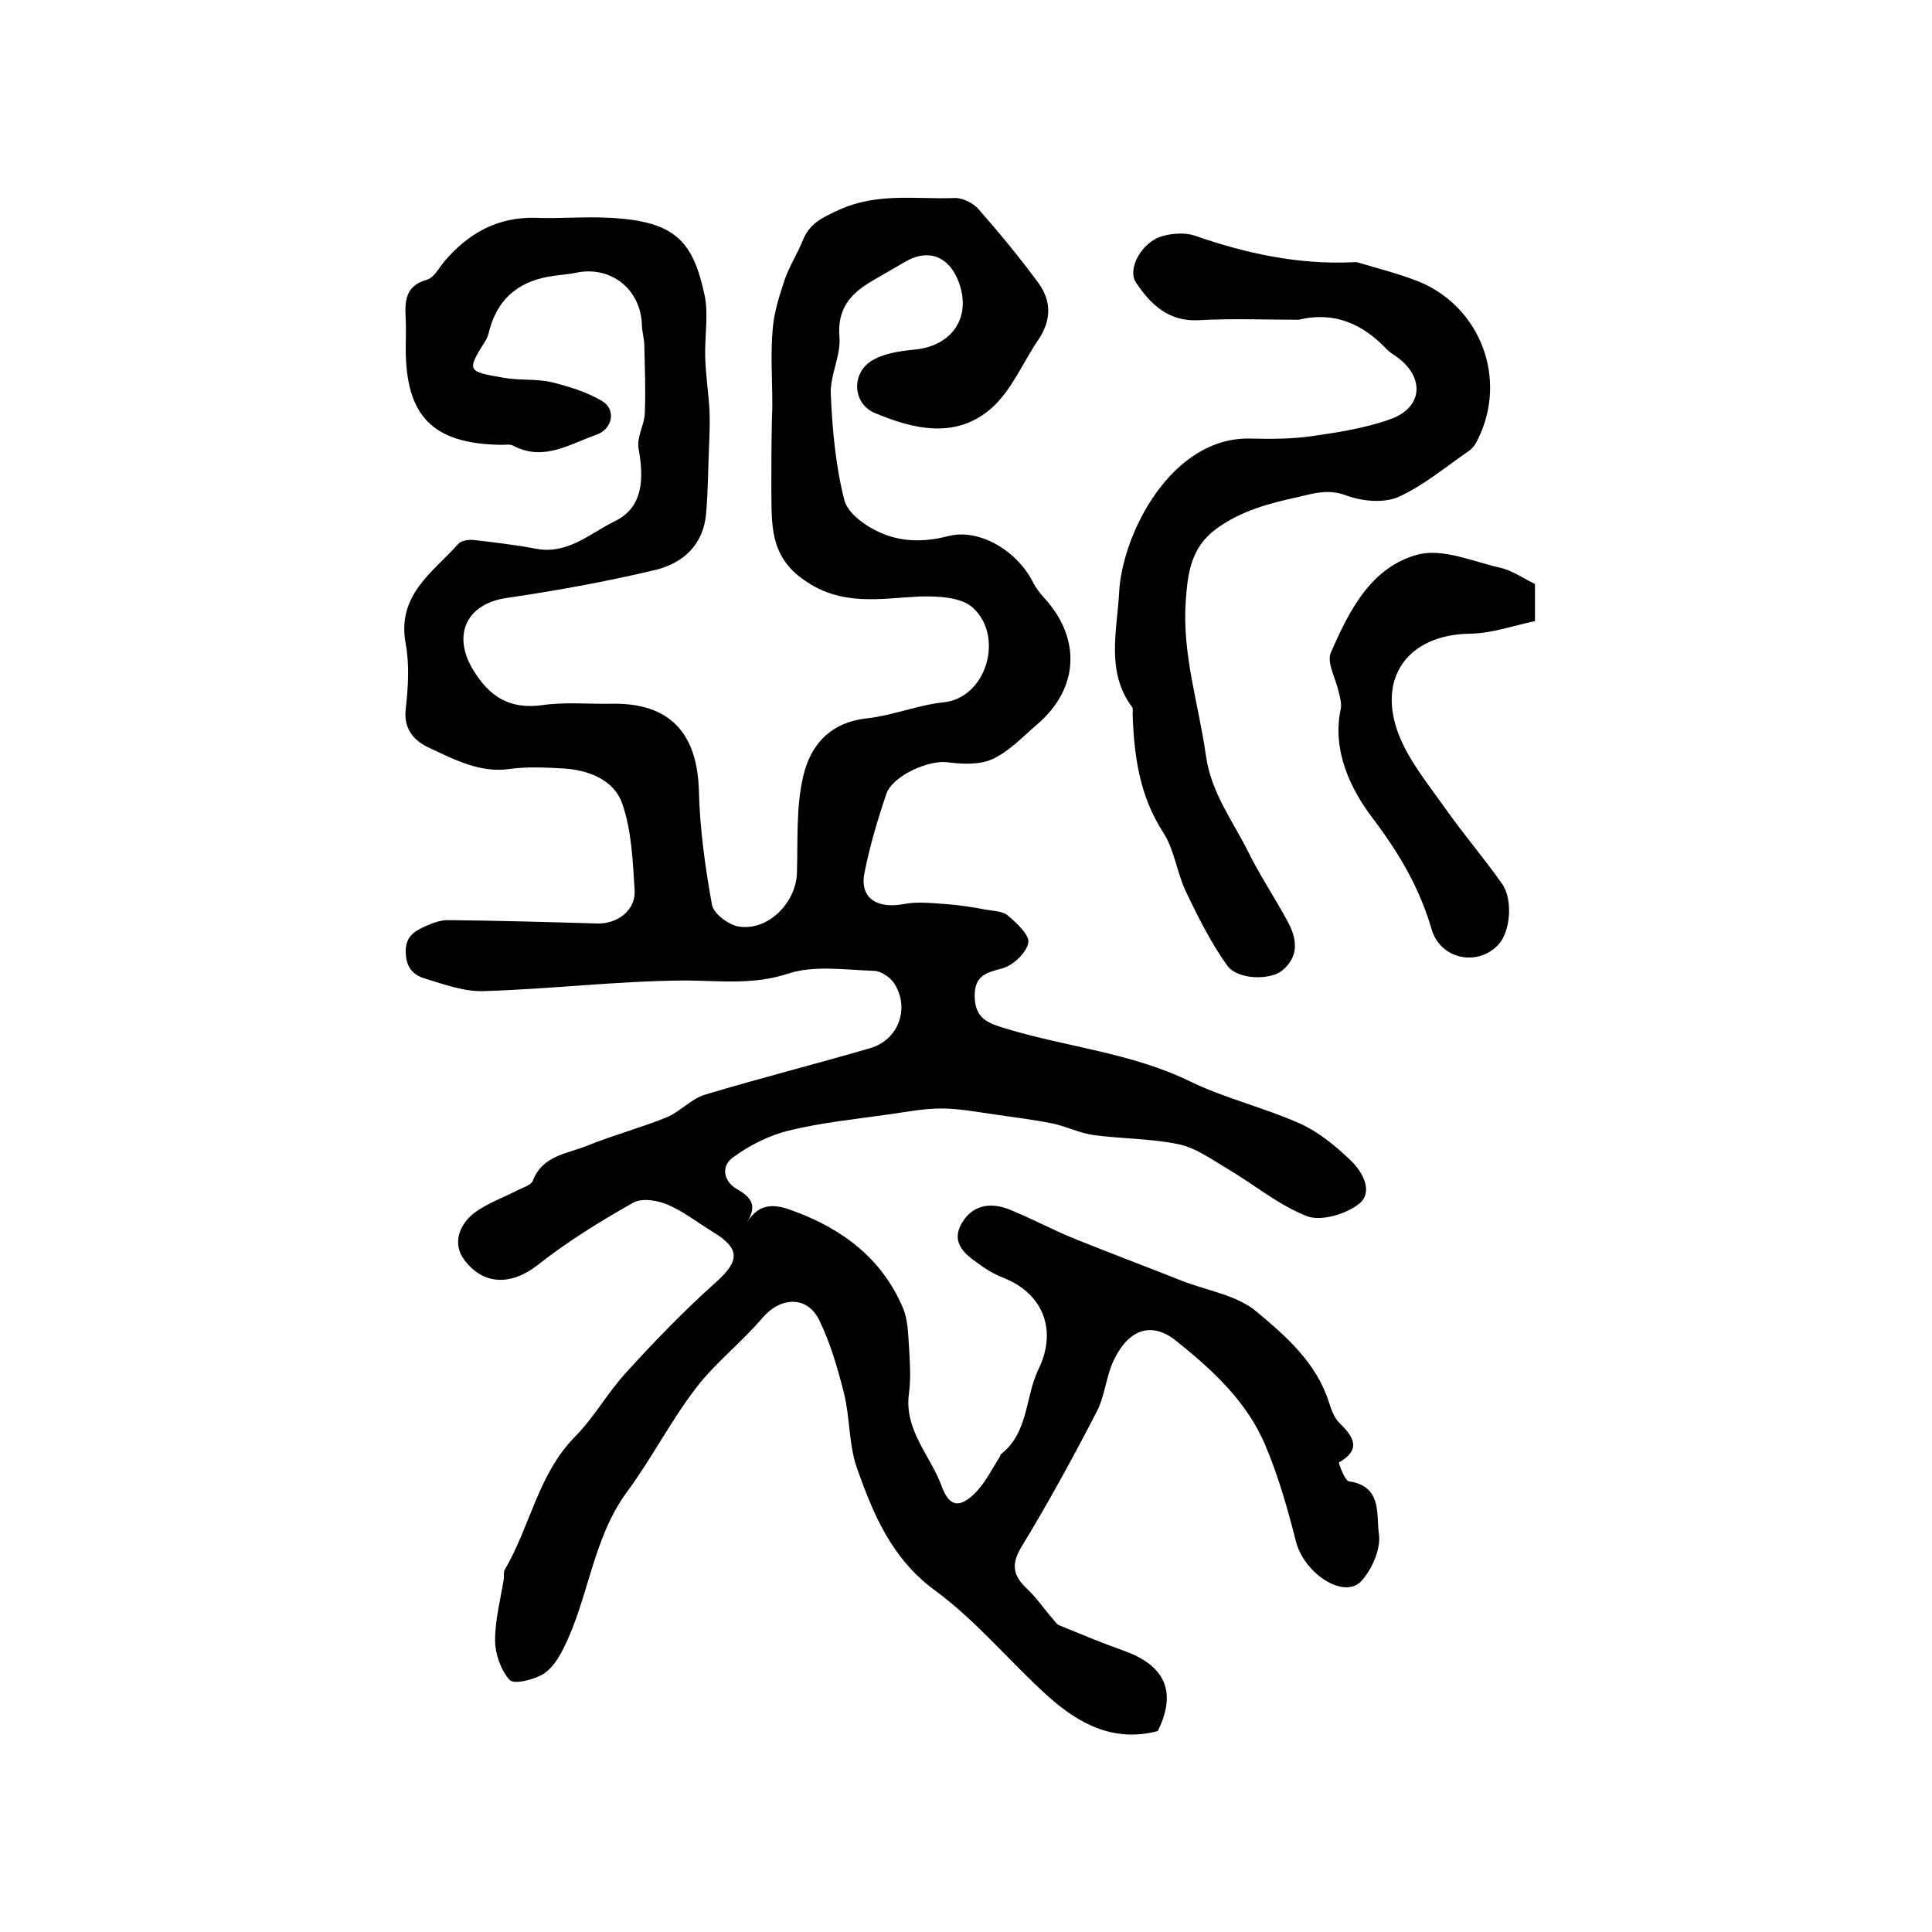 <?xml version="1.0" encoding="utf-8"?>
<!-- Generator: Adobe Illustrator 22.0.0, SVG Export Plug-In . SVG Version: 6.00 Build 0)  -->
<svg version="1.1" id="图层_1" xmlns="http://www.w3.org/2000/svg" xmlns:xlink="http://www.w3.org/1999/xlink" x="0px" y="0px"
	 viewBox="0 0 400 400" style="enable-background:new 0 0 400 400;" xml:space="preserve">
<style type="text/css">
	.st0{fill:#FFFFFF;}
</style>
<g>
	
	<path d="M154.6,253.2c2.8-4.7,6.5-3.7,9.9-2.4c10,3.7,18.1,9.8,22.4,19.9c1.1,2.5,1.1,5.4,1.3,8.2c0.2,3.2,0.4,6.4,0,9.5
		c-1.1,7.7,4.5,13,6.8,19.4c1.6,4.3,3.8,4.5,7.1,1.1c2-2.1,3.3-4.8,4.9-7.3c0.1-0.1,0.1-0.4,0.2-0.5c5.8-4.5,5-11.8,7.8-17.6
		c4-8.2,0.9-15.8-7.4-19c-1.8-0.7-3.6-1.8-5.2-3c-2.9-2-5.5-4.4-3.3-8.2c2.2-3.8,5.8-4.4,9.6-3c4.8,1.9,9.3,4.4,14.1,6.3
		c7.2,2.9,14.4,5.6,21.7,8.5c5.3,2.1,11.6,3,15.7,6.5c6,5,12.3,10.5,14.9,18.6c0.5,1.6,1.1,3.3,2.2,4.4c3,2.9,4.6,5.5-0.1,8.2
		c-0.1,0,1.2,3.8,2.1,3.9c7,1,5.6,7.1,6.2,11c0.4,3.1-1.5,7.3-3.7,9.7c-3.7,3.8-11.9-1.8-13.5-8.3c-1.7-6.7-3.6-13.4-6.3-19.8
		c-3.8-9.1-11-15.7-18.5-21.7c-5-4-9.7-2.5-12.8,3.8c-1.7,3.4-1.9,7.5-3.6,10.8c-4.9,9.5-10.1,19-15.7,28.2c-2.2,3.7-1.5,6,1.3,8.6
		c2,1.9,3.5,4.2,5.3,6.2c0.4,0.5,0.8,1.1,1.3,1.3c4.4,1.8,8.7,3.6,13.2,5.2c8.8,3.1,11.2,8.6,7.2,16.7c-9.1,2.4-16.3-1.5-22.6-7.1
		c-8-7.2-14.9-15.7-23.5-22c-9-6.6-12.8-15.8-16.2-25.4c-1.7-4.9-1.4-10.5-2.7-15.6c-1.3-5.1-2.8-10.3-5.1-15
		c-2.5-5.1-8-4.8-11.7-0.5c-4.4,5.2-9.9,9.4-13.9,14.7c-5.2,6.8-9.1,14.5-14.2,21.4c-7.2,9.8-7.9,22.1-13.2,32.5
		c-1,2-2.4,4.2-4.3,5.3c-2,1.1-5.9,2.1-6.8,1.1c-1.8-2-3-5.4-3-8.2c0-4.2,1.1-8.4,1.8-12.6c0.1-0.7-0.1-1.5,0.2-2
		c5.3-9,6.9-19.9,14.7-27.7c3.9-4,6.7-9.1,10.5-13.2c5.9-6.5,12-12.8,18.5-18.6c5-4.5,5.1-7-0.7-10.5c-3.1-1.9-6-4.2-9.3-5.6
		c-2.1-0.9-5.3-1.4-7.1-0.4c-6.9,3.9-13.7,8.1-19.9,13c-5.3,4.1-11.1,4.2-15.1-1.2c-2.5-3.3-1.2-7.8,3.3-10.5
		c2.4-1.5,5.1-2.5,7.6-3.8c1.2-0.6,2.9-1.1,3.3-2c2-5.3,7.1-5.6,11.3-7.3c5.4-2.2,11.1-3.7,16.5-5.9c2.8-1.2,5.1-3.9,8-4.7
		c11.3-3.4,22.8-6.3,34.1-9.6c5.8-1.7,8.2-8.2,5-13.3c-0.8-1.3-2.8-2.7-4.3-2.7c-6-0.2-12.4-1.2-17.8,0.6
		c-7.3,2.4-14.3,1.4-21.5,1.4c-13.9,0.1-27.7,1.8-41.6,2.2c-4,0.1-8.1-1.4-12-2.6c-2.4-0.7-3.9-2.2-4-5.4c-0.1-3.3,1.8-4.4,4-5.4
		c1.5-0.7,3.2-1.3,4.7-1.3c10.3,0.1,20.7,0.4,31,0.7c4.1,0.1,7.9-2.7,7.7-6.8c-0.4-6.1-0.6-12.4-2.6-18.1c-1.7-4.8-6.9-6.9-12.2-7.2
		c-3.7-0.2-7.4-0.4-11,0.1c-6.2,0.9-11.4-1.9-16.6-4.3c-3.1-1.4-5.5-3.8-5-8.1c0.5-4.4,0.8-9.1,0-13.5c-1.9-10.1,5.6-14.8,10.9-20.7
		c0.6-0.7,2.1-0.9,3.2-0.8c4.3,0.5,8.6,1,12.8,1.8c6.6,1.3,11.3-3.2,16.4-5.7c6-2.9,6-9,4.9-15.1c-0.4-2.3,1.2-4.8,1.3-7.2
		c0.2-4.7,0-9.4-0.1-14c0-1.5-0.5-2.9-0.5-4.4c-0.3-7.5-6.6-12.3-13.8-10.7c-1.5,0.3-3,0.4-4.4,0.6c-6.7,0.9-11.4,4.2-13.3,11
		c-0.2,0.8-0.4,1.6-0.8,2.3c-4,6.4-4,6.5,3.6,7.8c3.3,0.6,6.7,0.2,9.9,0.9c3.6,0.9,7.3,2,10.5,3.9c3,1.7,2.3,5.8-1.1,7
		c-5.5,1.9-10.9,5.6-17.2,2.3c-0.7-0.4-1.6-0.2-2.5-0.2C89.6,91.9,84,86.2,84,72.1c0-2,0.1-4,0-6c-0.2-3.6-0.2-6.9,4.4-8.2
		c1.5-0.4,2.5-2.5,3.7-3.9c4.9-5.7,10.9-9.1,18.7-8.9c5.2,0.2,10.3-0.3,15.5,0c13.6,0.7,17.2,4.9,19.6,16.1c0.8,4,0,8.4,0.1,12.6
		c0.1,3.8,0.7,7.6,0.9,11.3c0.1,2.4,0,4.9-0.1,7.3c-0.2,4.6-0.2,9.2-0.6,13.8c-0.5,6.6-4.8,10.4-10.5,11.8
		c-10.1,2.4-20.5,4.3-30.8,5.8c-8.3,1.2-11.3,7.6-7,14.8c3.4,5.6,7.5,8.3,14.3,7.4c4.7-0.7,9.6-0.2,14.5-0.3
		c11.9-0.2,17.7,6,18,18.1c0.2,7.9,1.3,15.7,2.7,23.5c0.3,1.8,3.3,4.1,5.4,4.5c6.1,1.1,12-4.8,12.2-11.1c0.2-6.7-0.2-13.6,1.3-20
		c1.5-6.4,5.5-11.2,13.4-12c5.2-0.6,10.2-2.7,15.7-3.3c8.8-0.9,12.6-13.6,6-19.6c-2.4-2.2-7.3-2.4-11-2.3
		c-8.2,0.4-16.1,2.1-23.9-3.4c-7.3-5-6.7-11.8-6.8-18.8c0-4.5,0-9.1,0.1-13.6c0-1.3,0.1-2.6,0.1-4c0-5.3-0.4-10.6,0.1-15.8
		c0.3-3.4,1.4-6.8,2.5-10.1c1-2.8,2.6-5.3,3.7-8c1.4-3.5,3.9-4.7,7.4-6.3c8-3.7,16-2.2,24-2.5c1.6-0.1,3.8,1,4.9,2.2
		c4.4,5,8.6,10.1,12.5,15.4c2.7,3.7,2.7,7.7,0,11.7c-3.2,4.7-5.5,10.4-9.6,14.1c-7.4,6.6-16.2,4.5-24.3,1.1c-4.5-1.9-4.9-8-0.8-10.7
		c2.5-1.6,5.8-2.1,8.9-2.4c8.1-0.7,12.2-7,9.1-14.5c-2.1-5-6.3-6.4-10.9-3.7c-2.3,1.3-4.6,2.7-6.9,4c-4.4,2.6-7.2,5.7-6.7,11.6
		c0.3,3.8-1.9,7.8-1.8,11.6c0.3,7.4,1,15,2.8,22.1c0.7,2.8,4.5,5.5,7.5,6.8c4.3,1.9,9,2,14,0.7c6.6-1.7,14.4,3.2,17.6,9.6
		c0.6,1.2,1.4,2.2,2.3,3.2c7.7,8.4,7.2,18.8-1.5,26.2c-3,2.6-5.8,5.6-9.3,7.2c-2.7,1.2-6.3,1-9.4,0.6c-3.9-0.4-11.2,2.8-12.5,6.6
		c-1.8,5.3-3.4,10.7-4.5,16.2c-1.1,5.2,2.4,7.6,8,6.6c2.9-0.6,6-0.2,9.1,0c2.6,0.2,5.2,0.6,7.8,1.1c1.6,0.3,3.6,0.3,4.7,1.2
		c1.9,1.6,4.6,4.1,4.3,5.7c-0.4,2.1-3.2,4.7-5.4,5.3c-3.5,0.9-5.8,1.6-5.7,5.9c0.1,4.6,2.9,5.5,6.6,6.6c12.6,3.8,25.9,5,38,10.9
		c7.2,3.5,15.3,5.4,22.7,8.7c4,1.8,7.6,4.8,10.8,7.9c2.3,2.3,4.5,6.4,1.4,8.8c-2.7,2.1-7.8,3.6-10.7,2.5c-5.9-2.3-11-6.6-16.6-9.9
		c-3.2-1.9-6.5-4.3-10-5c-5.7-1.2-11.7-1.1-17.6-1.9c-2.9-0.4-5.6-1.8-8.5-2.4c-4-0.8-8.1-1.3-12.2-1.9c-3.6-0.5-7.2-1.2-10.8-1.2
		c-3.6,0-7.2,0.7-10.7,1.2c-7,1-14.1,1.7-21,3.4c-4,1-8,3-11.4,5.5c-2.7,1.9-1.9,5.1,0.8,6.6C155.5,247.9,156.9,249.5,154.6,253.2z"
		/>
	<path d="M268.9,66.2c-7,0-13.9-0.3-20.8,0.1c-6.2,0.3-9.9-3.3-12.9-7.8c-1.9-2.8,1.2-8.4,5.4-9.6c2.1-0.6,4.8-0.8,6.8-0.1
		c10.6,3.7,21.4,6,32.6,5.5c0.3,0,0.7-0.1,1,0c4.3,1.3,8.8,2.4,13,4.1c12.7,5.4,18.1,20.2,12,32.5c-0.4,0.9-1,1.8-1.8,2.4
		c-4.8,3.3-9.4,7.2-14.7,9.6c-3,1.3-7.5,0.9-10.7-0.3c-3.7-1.4-6.7-0.5-10,0.3c-6,1.3-11.8,2.8-17,6.6c-5.3,3.9-5.9,9.3-6.3,14.9
		c-0.8,11,2.7,21.5,4.2,32.2c1.1,7.6,5.5,13.3,8.7,19.7c2.4,4.9,5.5,9.5,8.1,14.3c2,3.6,2.6,7.3-1,10.3c-2.5,2.1-9.4,2-11.5-1.1
		c-3.4-4.8-6.1-10.2-8.6-15.5c-1.8-3.9-2.3-8.5-4.6-12c-4.9-7.6-6-15.8-6.3-24.4c0-0.5,0.1-1.1-0.1-1.5c-5.5-7.3-3.1-15.9-2.7-23.7
		c0.6-12.1,10.8-32.4,27.3-31.9c4.2,0.1,8.4,0.1,12.6-0.5c5.6-0.8,11.3-1.7,16.5-3.6c6.6-2.5,6.8-8.7,1.1-12.8
		c-0.7-0.5-1.4-0.9-2-1.5C282.2,67.1,276.3,64.4,268.9,66.2z"/>
	<path d="M317.8,120.9c0,1.9,0,4.4,0,7.7c-4.4,0.9-8.8,2.5-13.3,2.6c-13,0.1-19.7,9.2-14.7,21.4c2.2,5.3,6,9.9,9.3,14.6
		c3.8,5.4,8.1,10.4,11.9,15.8c2.3,3.3,1.7,10-0.8,12.6c-4.3,4.6-12,3-13.8-3.2c-2.5-8.6-6.7-15.7-12.2-23c-4.5-5.9-8.5-14-6.6-22.7
		c0.2-1.1-0.2-2.5-0.5-3.7c-0.6-2.6-2.4-5.8-1.6-7.8c3.8-8.7,8.3-17.8,18.1-20.4c5.1-1.3,11.2,1.4,16.8,2.7
		C312.9,118,315.1,119.6,317.8,120.9z"/>
</g>
</svg>
